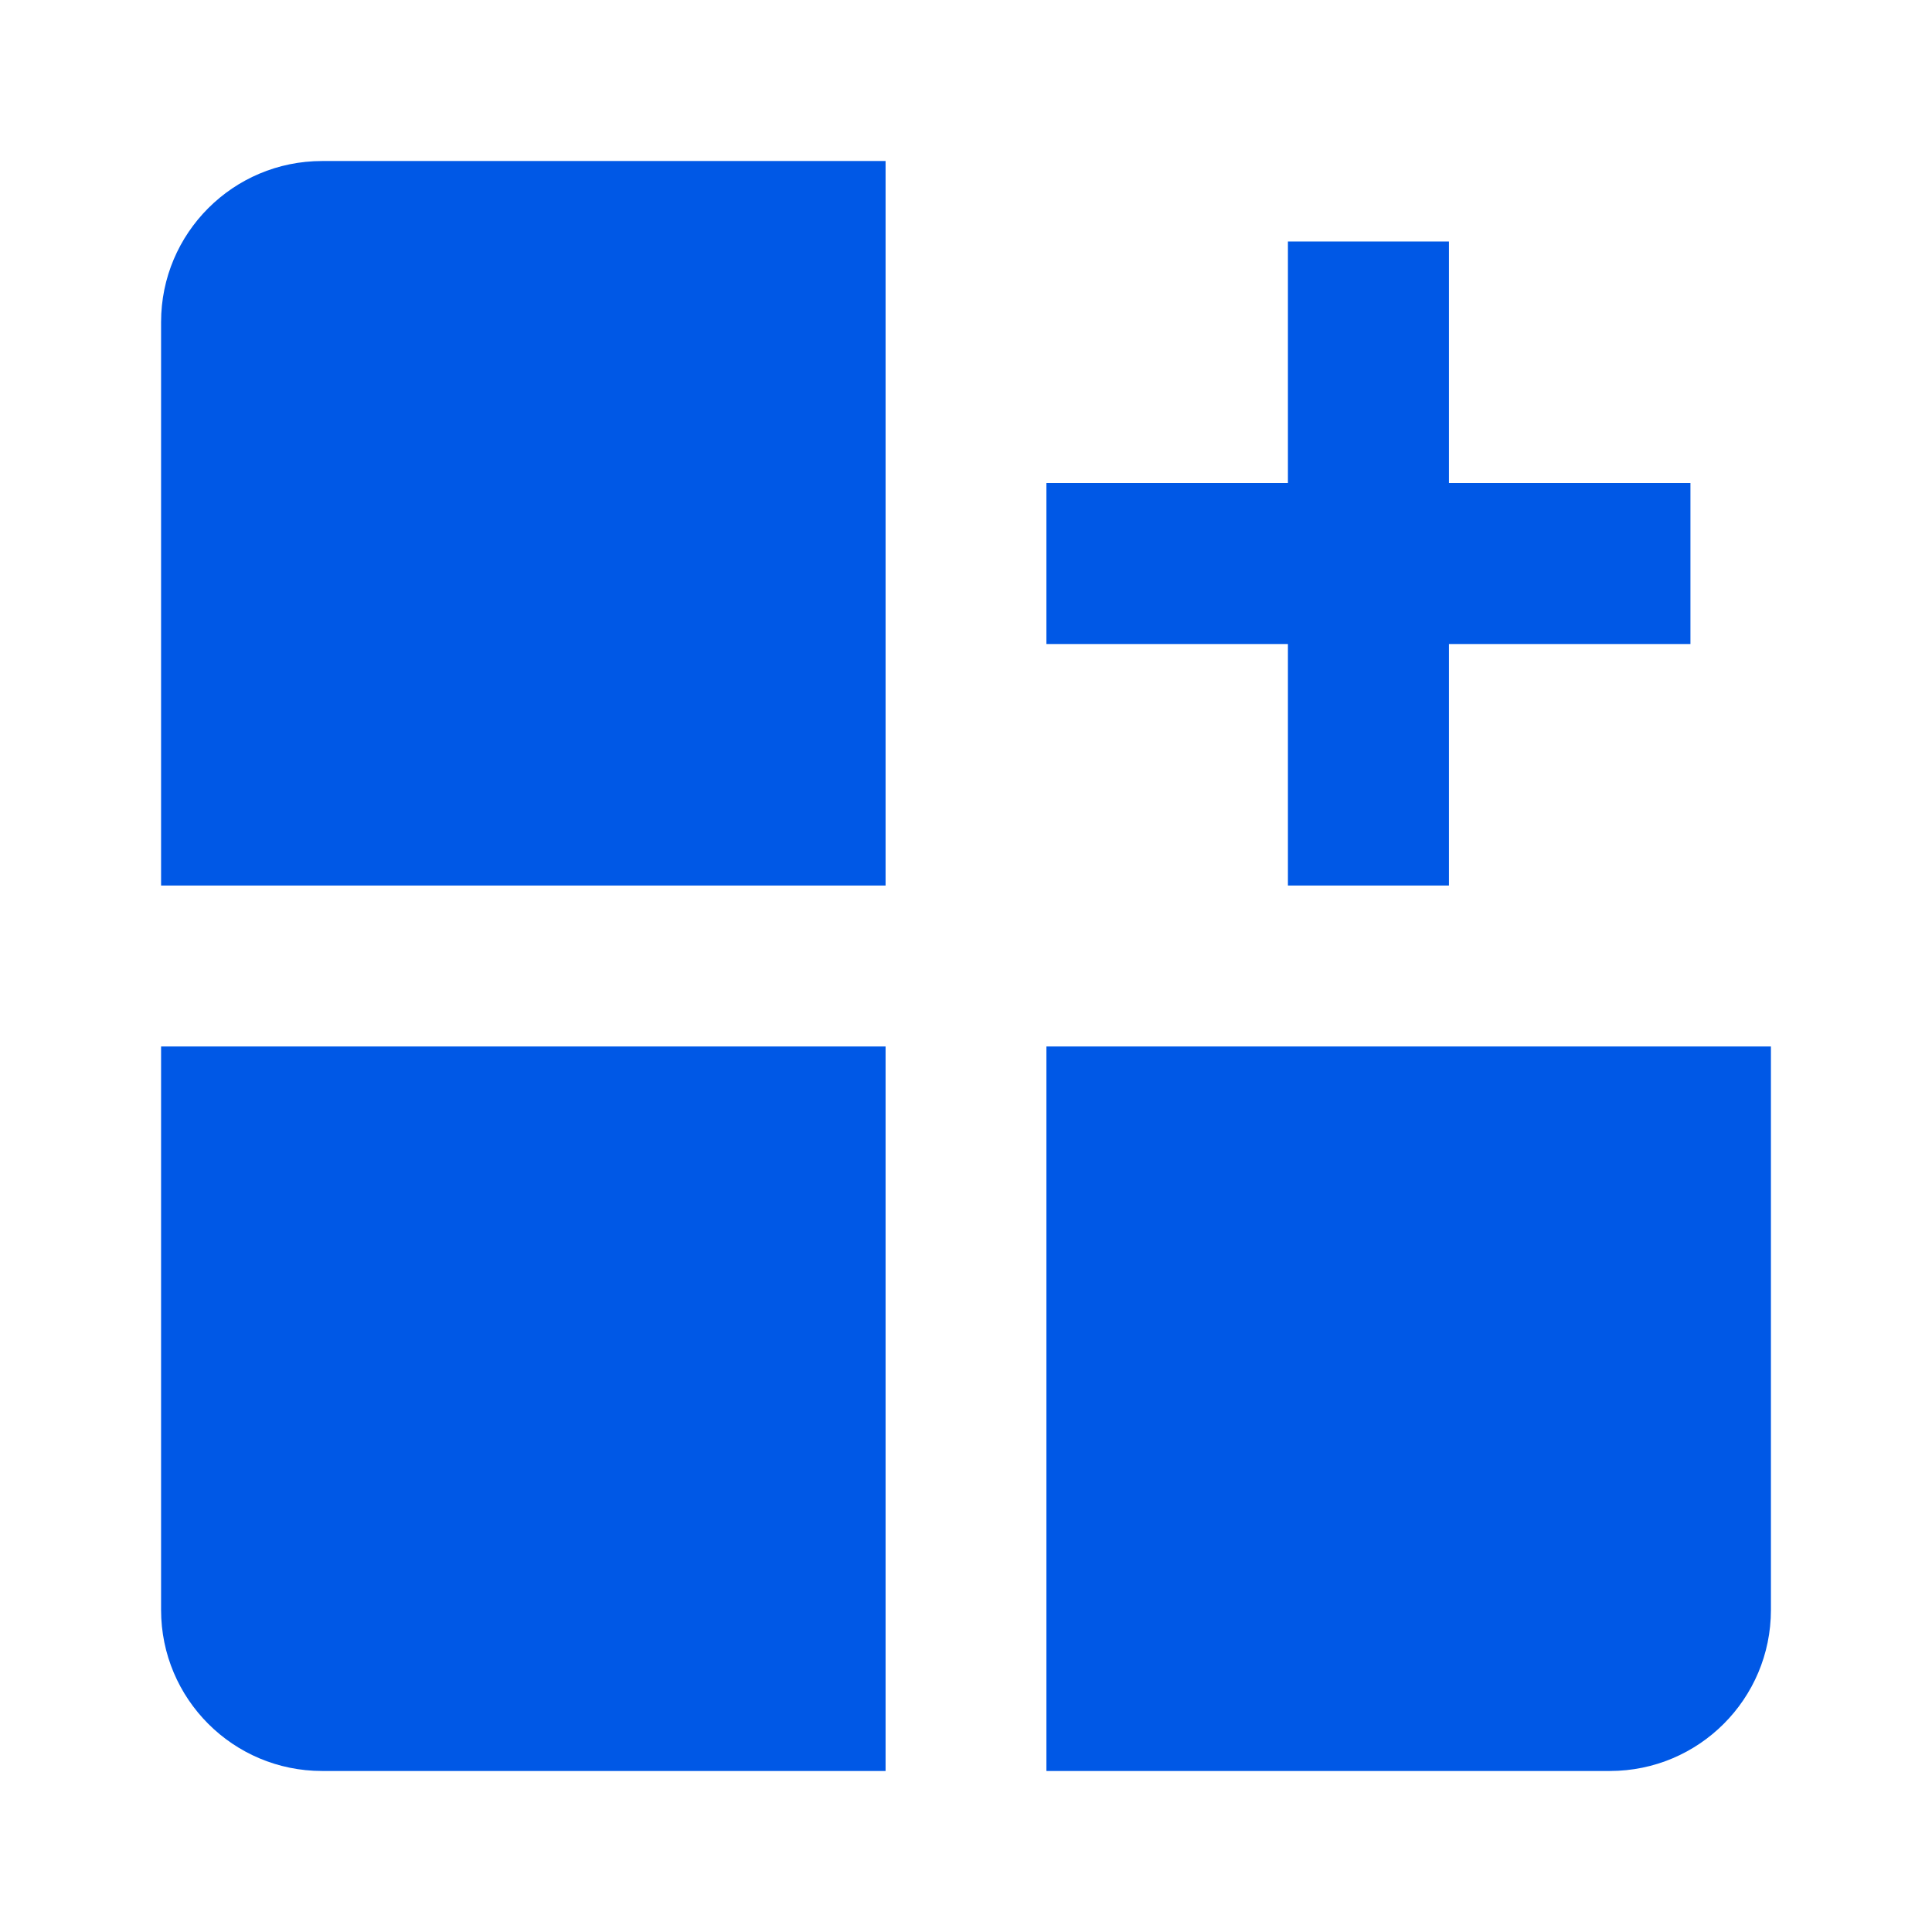 <svg width="32" height="32" viewBox="0 0 32 32" fill="none" xmlns="http://www.w3.org/2000/svg">
<path d="M21.332 14.667H23.999V10.667H27.999V8H23.999V4H21.332V8H17.332V10.667H21.332V14.667Z" fill="#0058E6"/>
<path d="M2.668 5.334V14.667H14.668V2.667H5.335C3.862 2.667 2.668 3.861 2.668 5.334Z" fill="#0058E6"/>
<path d="M17.332 17.333V29.333H26.665C28.138 29.333 29.332 28.139 29.332 26.666V17.333H17.332Z" fill="#0058E6"/>
<path d="M2.668 26.666C2.668 28.139 3.862 29.333 5.335 29.333H14.668V17.333H2.668V26.666Z" fill="#0058E6"/>
</svg>
